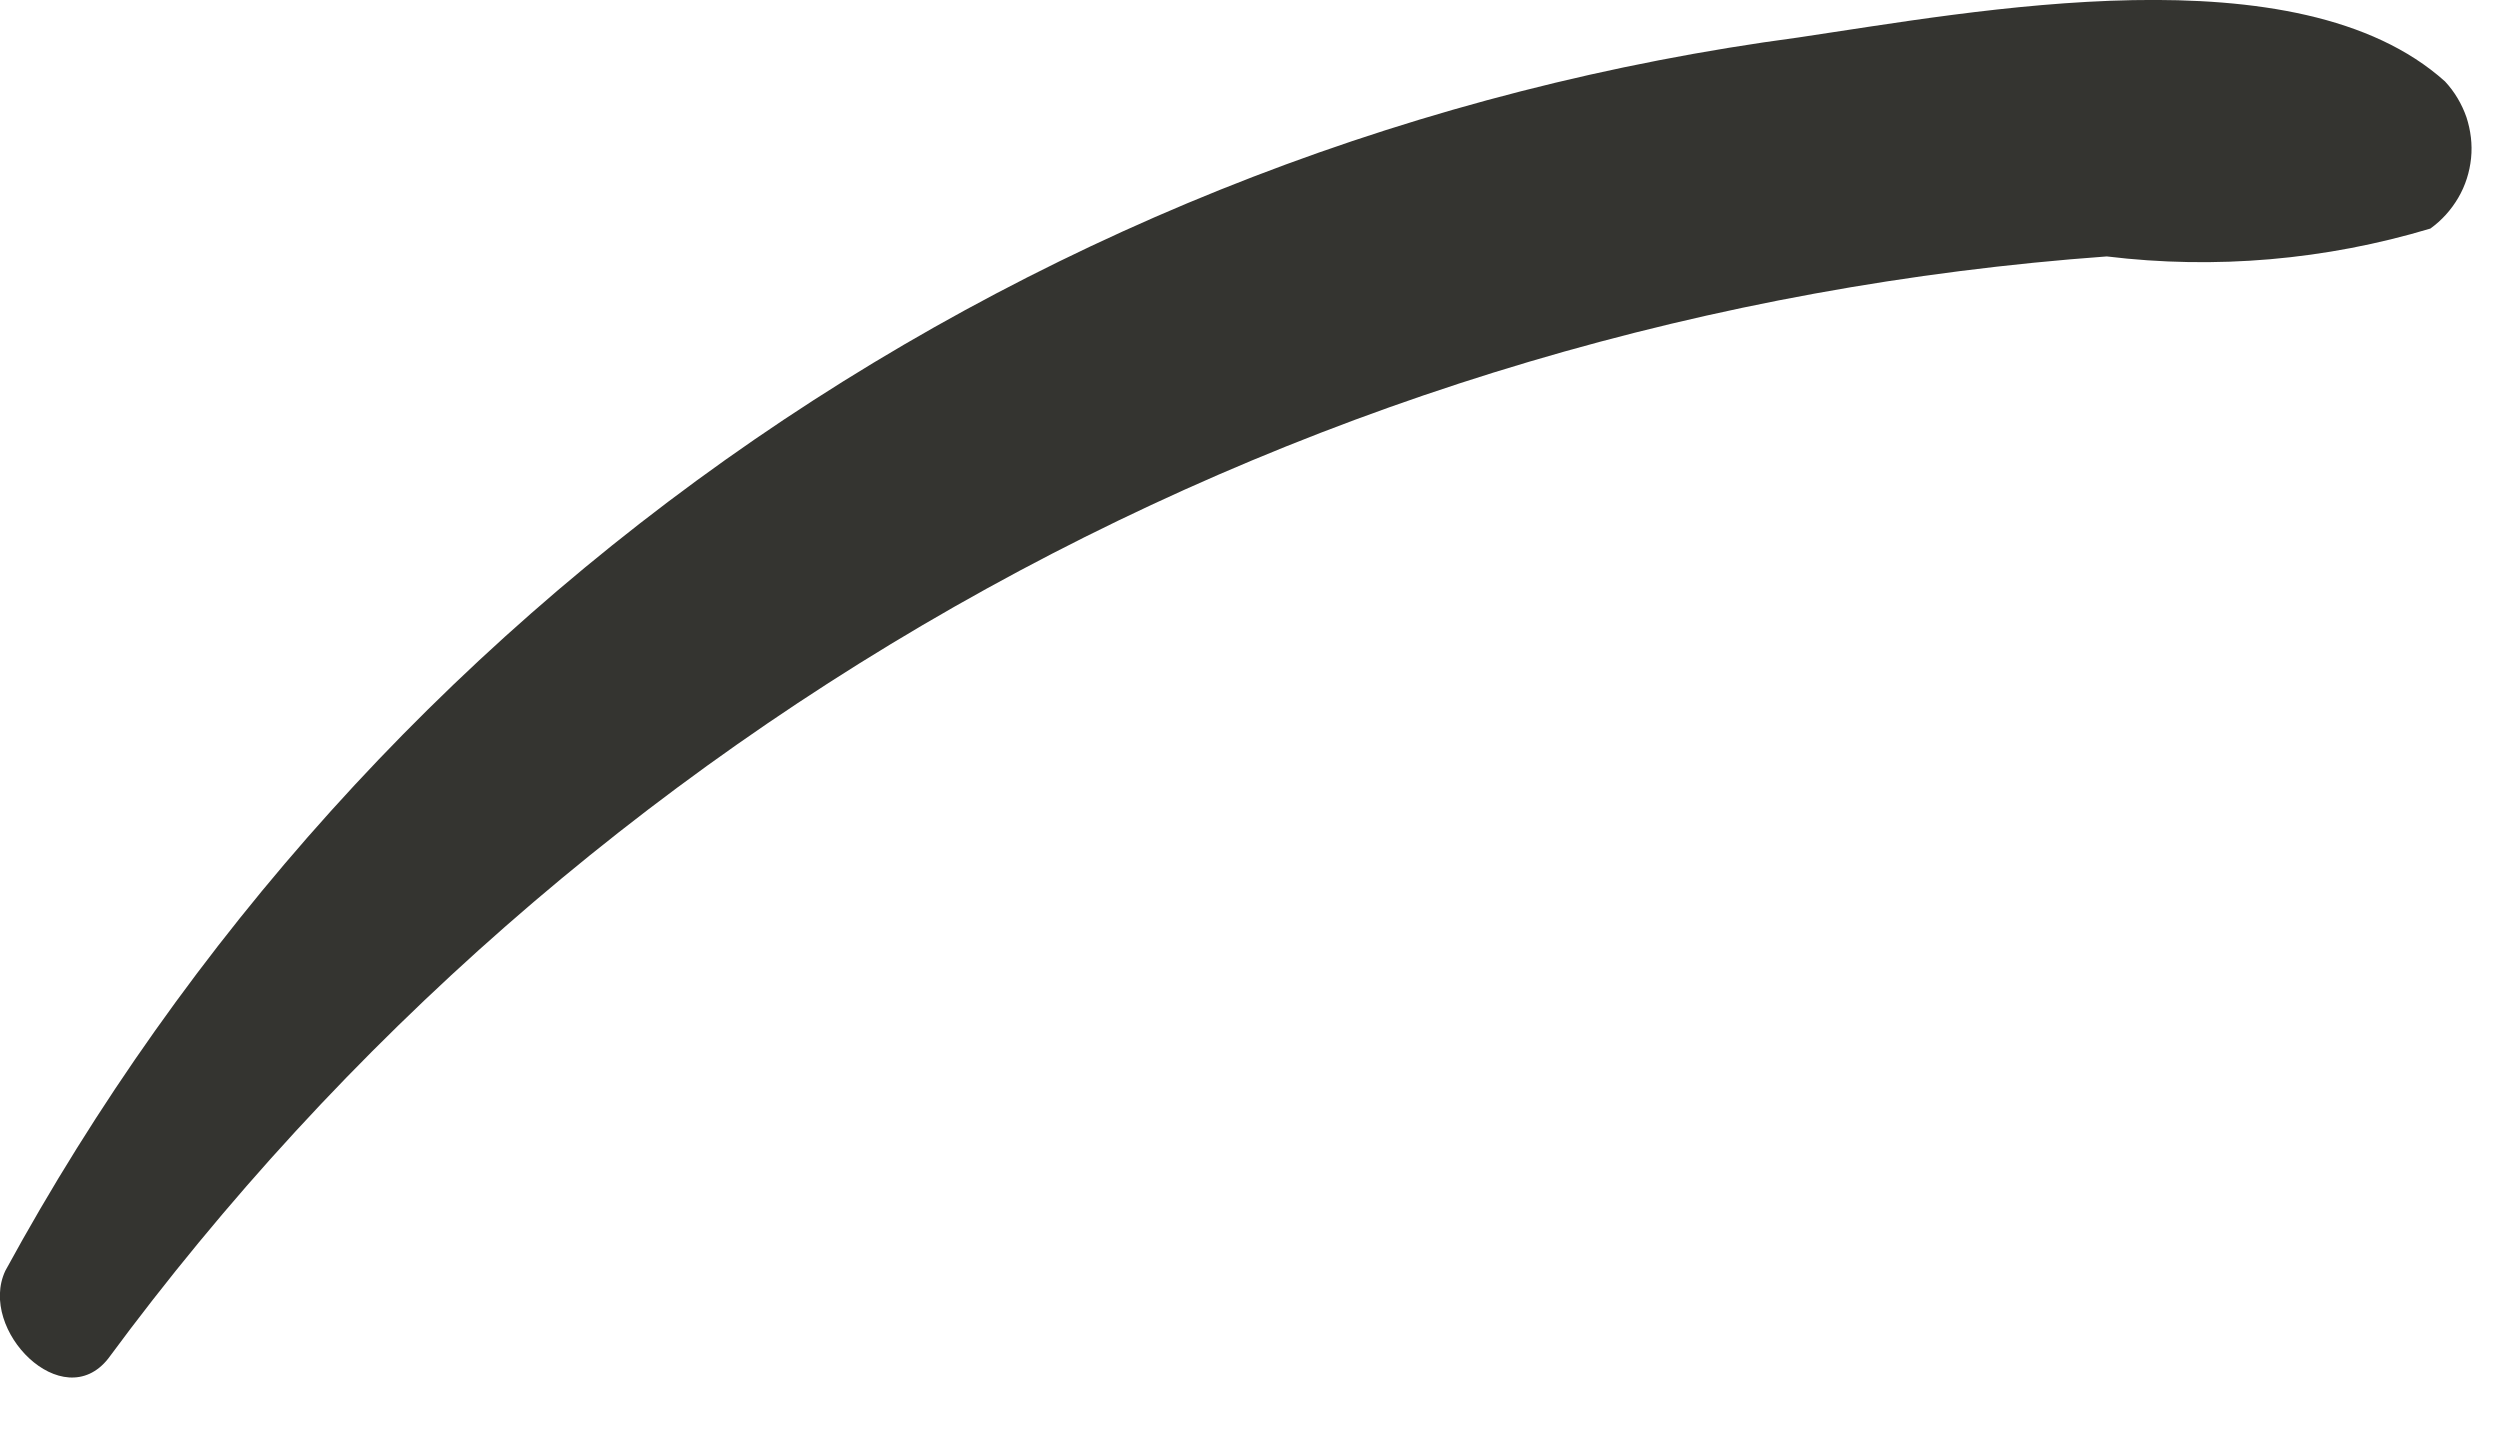 <?xml version="1.0" encoding="utf-8"?>
<svg xmlns="http://www.w3.org/2000/svg" fill="none" height="100%" overflow="visible" preserveAspectRatio="none" style="display: block;" viewBox="0 0 7 4" width="100%">
<path d="M0.015 3.558C-0.063 3.724 0.176 3.965 0.303 3.804C0.958 2.916 1.797 2.181 2.763 1.648C3.729 1.115 4.799 0.798 5.899 0.718C6.203 0.755 6.512 0.728 6.805 0.64C6.837 0.617 6.863 0.588 6.883 0.554C6.903 0.52 6.915 0.482 6.919 0.443C6.923 0.404 6.918 0.365 6.906 0.328C6.893 0.291 6.873 0.257 6.846 0.228C6.434 -0.142 5.53 0.032 5.035 0.105C3.986 0.245 2.985 0.631 2.112 1.231C1.24 1.831 0.522 2.628 0.015 3.558Z" fill="#343430" id="Vector"/>
</svg>